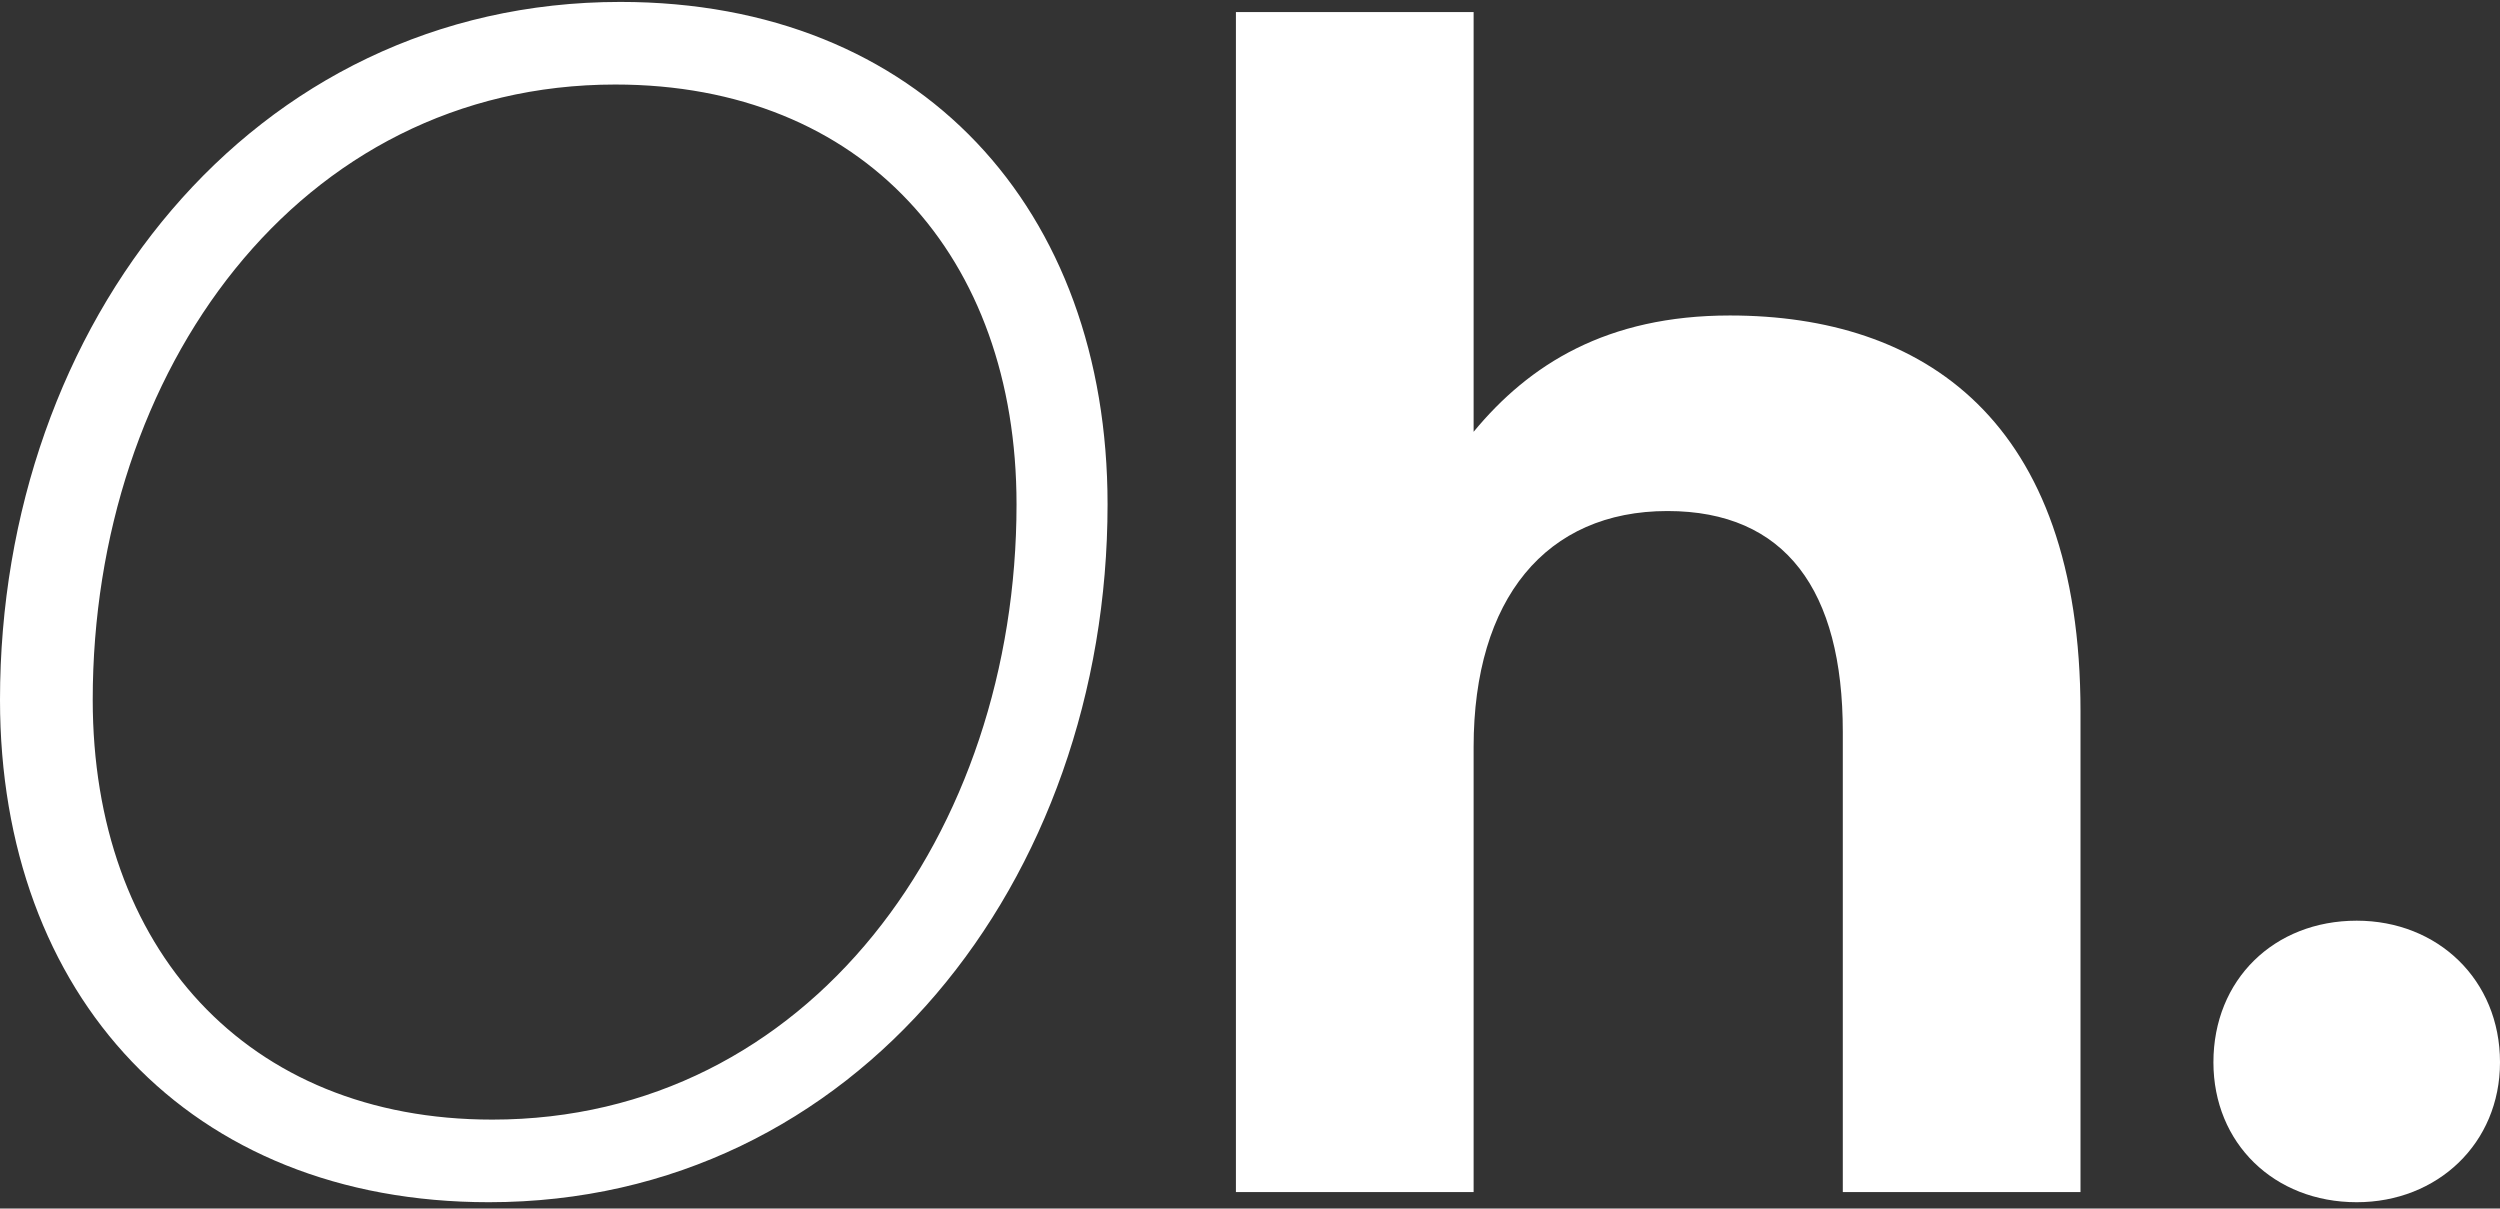 <?xml version="1.0" encoding="UTF-8"?> <svg xmlns="http://www.w3.org/2000/svg" width="362" height="175" viewBox="0 0 362 175" fill="none"><rect x="0" y="0" width="362" height="175" fill="#333333" stroke="none"/><path d="M70.79 174.08C27.34 174.08 0 144.056 0 101.338C0 46.903 36.371 0.279 89.83 0.279C133.28 0.279 160.375 30.304 160.375 73.022C160.375 127.457 124.004 174.08 70.79 174.08ZM71.278 162.119C117.169 162.119 147.194 120.622 147.194 73.022C147.194 37.139 124.98 12.24 89.097 12.24C43.206 12.24 13.426 53.738 13.426 101.338C13.426 137.221 35.639 162.119 71.278 162.119Z" fill="white"></path><path d="M250.483 45.682C278.311 45.682 301.257 60.573 301.257 103.046V172.616H266.838V105.976C266.838 85.471 258.539 73.998 241.452 73.998C223.876 73.998 213.38 86.692 213.38 108.173V172.616H178.961V1.744H213.38V62.525C221.435 52.761 232.664 45.682 250.483 45.682Z" fill="white"></path><path d="M320.503 153.82C320.503 141.859 329.29 133.315 341.251 133.315C352.968 133.315 362 141.859 362 153.82C362 165.537 352.968 174.08 341.251 174.08C329.29 174.08 320.503 165.537 320.503 153.82Z" fill="white"></path></svg> 